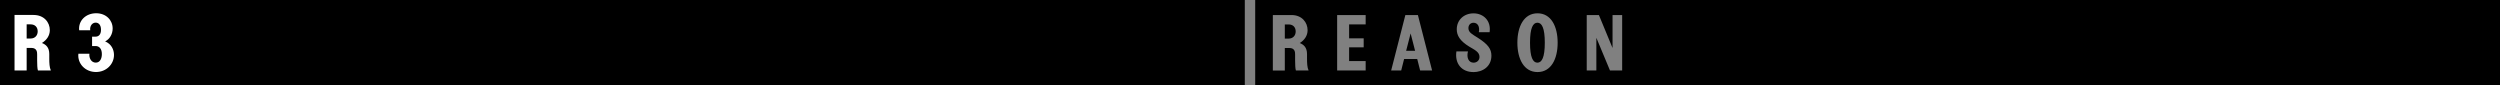 <svg width="1170" height="40" viewBox="0 0 1170 40" fill="none" xmlns="http://www.w3.org/2000/svg">
<rect x="0" y="0" width="1170" height="40" fill="#808080" stroke="none"/>
<path d="M658.077 23.769H662.265L660.171 15.641L658.077 23.769Z" fill="black"/>
<path d="M719.508 10.625C717.414 10.625 716.051 13.12 716.051 19.989C716.051 26.857 717.414 29.328 719.508 29.328C721.602 29.328 722.966 26.832 722.966 19.989C722.966 13.145 721.602 10.625 719.508 10.625Z" fill="black"/>
<path d="M603.095 11.441H601.293V18.063H603.095C605.116 18.063 606.382 16.63 606.382 14.727C606.382 12.726 605.116 11.441 603.095 11.441Z" fill="black"/>
<path d="M587.435 0V40H1170V0H587.435ZM606.476 32.983C606.184 32.168 606.111 30.043 606.111 28.338V25.522C606.111 24.509 606.086 22.458 603.408 22.458H601.29V33.008H595.689V7.041H604.455C609.325 7.041 611.955 10.525 611.955 14.132C611.955 16.726 610.445 18.826 608.302 20.136C610.201 20.902 611.687 22.261 611.687 25.3V27.498C611.687 29.401 611.76 31.55 612.417 32.983H606.476ZM639.129 11.415H631.386V17.937H638.204V22.137H631.386V28.585H639.129V32.983H625.785V7.041H639.129V11.439V11.415ZM664.623 32.983L663.259 27.597H657.123L655.76 32.983H651.06L657.708 7.041H663.576L670.223 32.983H664.623ZM689.484 33.724C684.249 33.724 680.742 29.944 681.595 24.064H687C686.245 27.128 687.39 29.327 689.63 29.327C691.213 29.327 692.406 28.24 692.406 26.609C692.406 24.237 689.849 23.2 687.56 21.791C683.226 19.123 681.765 16.603 681.765 13.712C681.765 9.463 685.004 6.251 689.63 6.251C694.256 6.251 697.933 9.734 697.13 15.071H692.089C692.625 12.477 691.578 10.649 689.606 10.649C688.242 10.649 687.219 11.637 687.219 13.144C687.219 15.195 688.924 15.96 691.627 17.69C696.399 20.729 697.982 22.928 697.982 26.066C697.982 31.081 693.94 33.749 689.508 33.749L689.484 33.724ZM719.556 33.724C713.249 33.724 710.132 27.647 710.132 19.988C710.132 12.329 713.225 6.226 719.556 6.226C725.887 6.226 728.979 12.304 728.979 19.988C728.979 27.671 725.887 33.724 719.556 33.724ZM759.173 32.983H753.475L747.095 17.69V32.983H742.59V7.041H748.288L754.668 22.458V7.041H759.173V32.983Z" fill="black"/>
<path d="M17.654 14.727C17.654 12.726 16.387 11.441 14.366 11.441H12.565V18.063H14.366C16.387 18.063 17.654 16.63 17.654 14.727Z" fill="black"/>
<path d="M0 40H582.565V0H0V40ZM37.572 8.87C38.984 7.066 41.614 6.226 43.781 6.226C48.651 6.226 51.28 10.031 51.28 13.539C51.28 15.145 50.988 17.418 48.212 21.001L42.295 28.585H51.499V32.983H35.916V29.327L44 18.431C45.144 16.85 45.704 15.516 45.704 13.86C45.704 12.427 45.12 10.649 43.44 10.649C42.247 10.649 40.42 11.81 41.248 15.763H36.062C35.55 12.18 36.354 10.5 37.62 8.87H37.572ZM6.988 7.041H15.754C20.624 7.041 23.254 10.525 23.254 14.132C23.254 16.726 21.744 18.826 19.602 20.136C21.525 20.902 22.986 22.261 22.986 25.3V27.498C22.986 29.401 23.059 31.55 23.716 32.983H17.775C17.483 32.168 17.41 30.043 17.41 28.338V25.522C17.41 24.509 17.361 22.458 14.707 22.458H12.589V33.008H6.988V7.041Z" fill="black"/>
<path d="M2 3H61V37H2V3Z" fill="black"/>
<path d="M12.476 11.401H14.307C16.358 11.401 17.64 12.68 17.64 14.696C17.64 16.601 16.358 18.029 14.307 18.029H12.476V11.401ZM6.8 7.004V32.97H12.476V22.421H14.637C17.347 22.421 17.383 24.475 17.383 25.5V28.318C17.383 30.041 17.457 32.161 17.75 32.97H23.793C23.133 31.541 23.06 29.381 23.06 27.477V25.278C23.06 22.238 21.558 20.887 19.617 20.117C21.778 18.799 23.316 16.711 23.316 14.109C23.316 10.482 20.643 7.004 15.699 7.004H6.8Z" fill="white"/>
<path d="M42.213 14.179C41.957 11.98 43.275 10.591 44.776 10.591C45.948 10.591 47.267 11.432 47.267 13.924C47.267 16.378 45.985 17.147 44.74 17.147H43.092V21.544H44.74C46.388 21.544 47.67 22.751 47.67 25.315C47.67 27.436 46.791 29.308 44.813 29.308C42.726 29.308 41.59 27.181 41.846 25.133H36.683C36.17 29.745 39.869 33.699 44.923 33.699C49.757 33.699 53.346 30.039 53.346 25.714C53.346 23.15 52.065 20.553 49.208 19.379C51.332 18.316 52.724 15.973 52.724 13.337C52.724 9.417 49.647 6.199 44.996 6.199C40.235 6.199 36.573 9.605 37.049 14.179H42.213Z" fill="white"/>
</svg>
